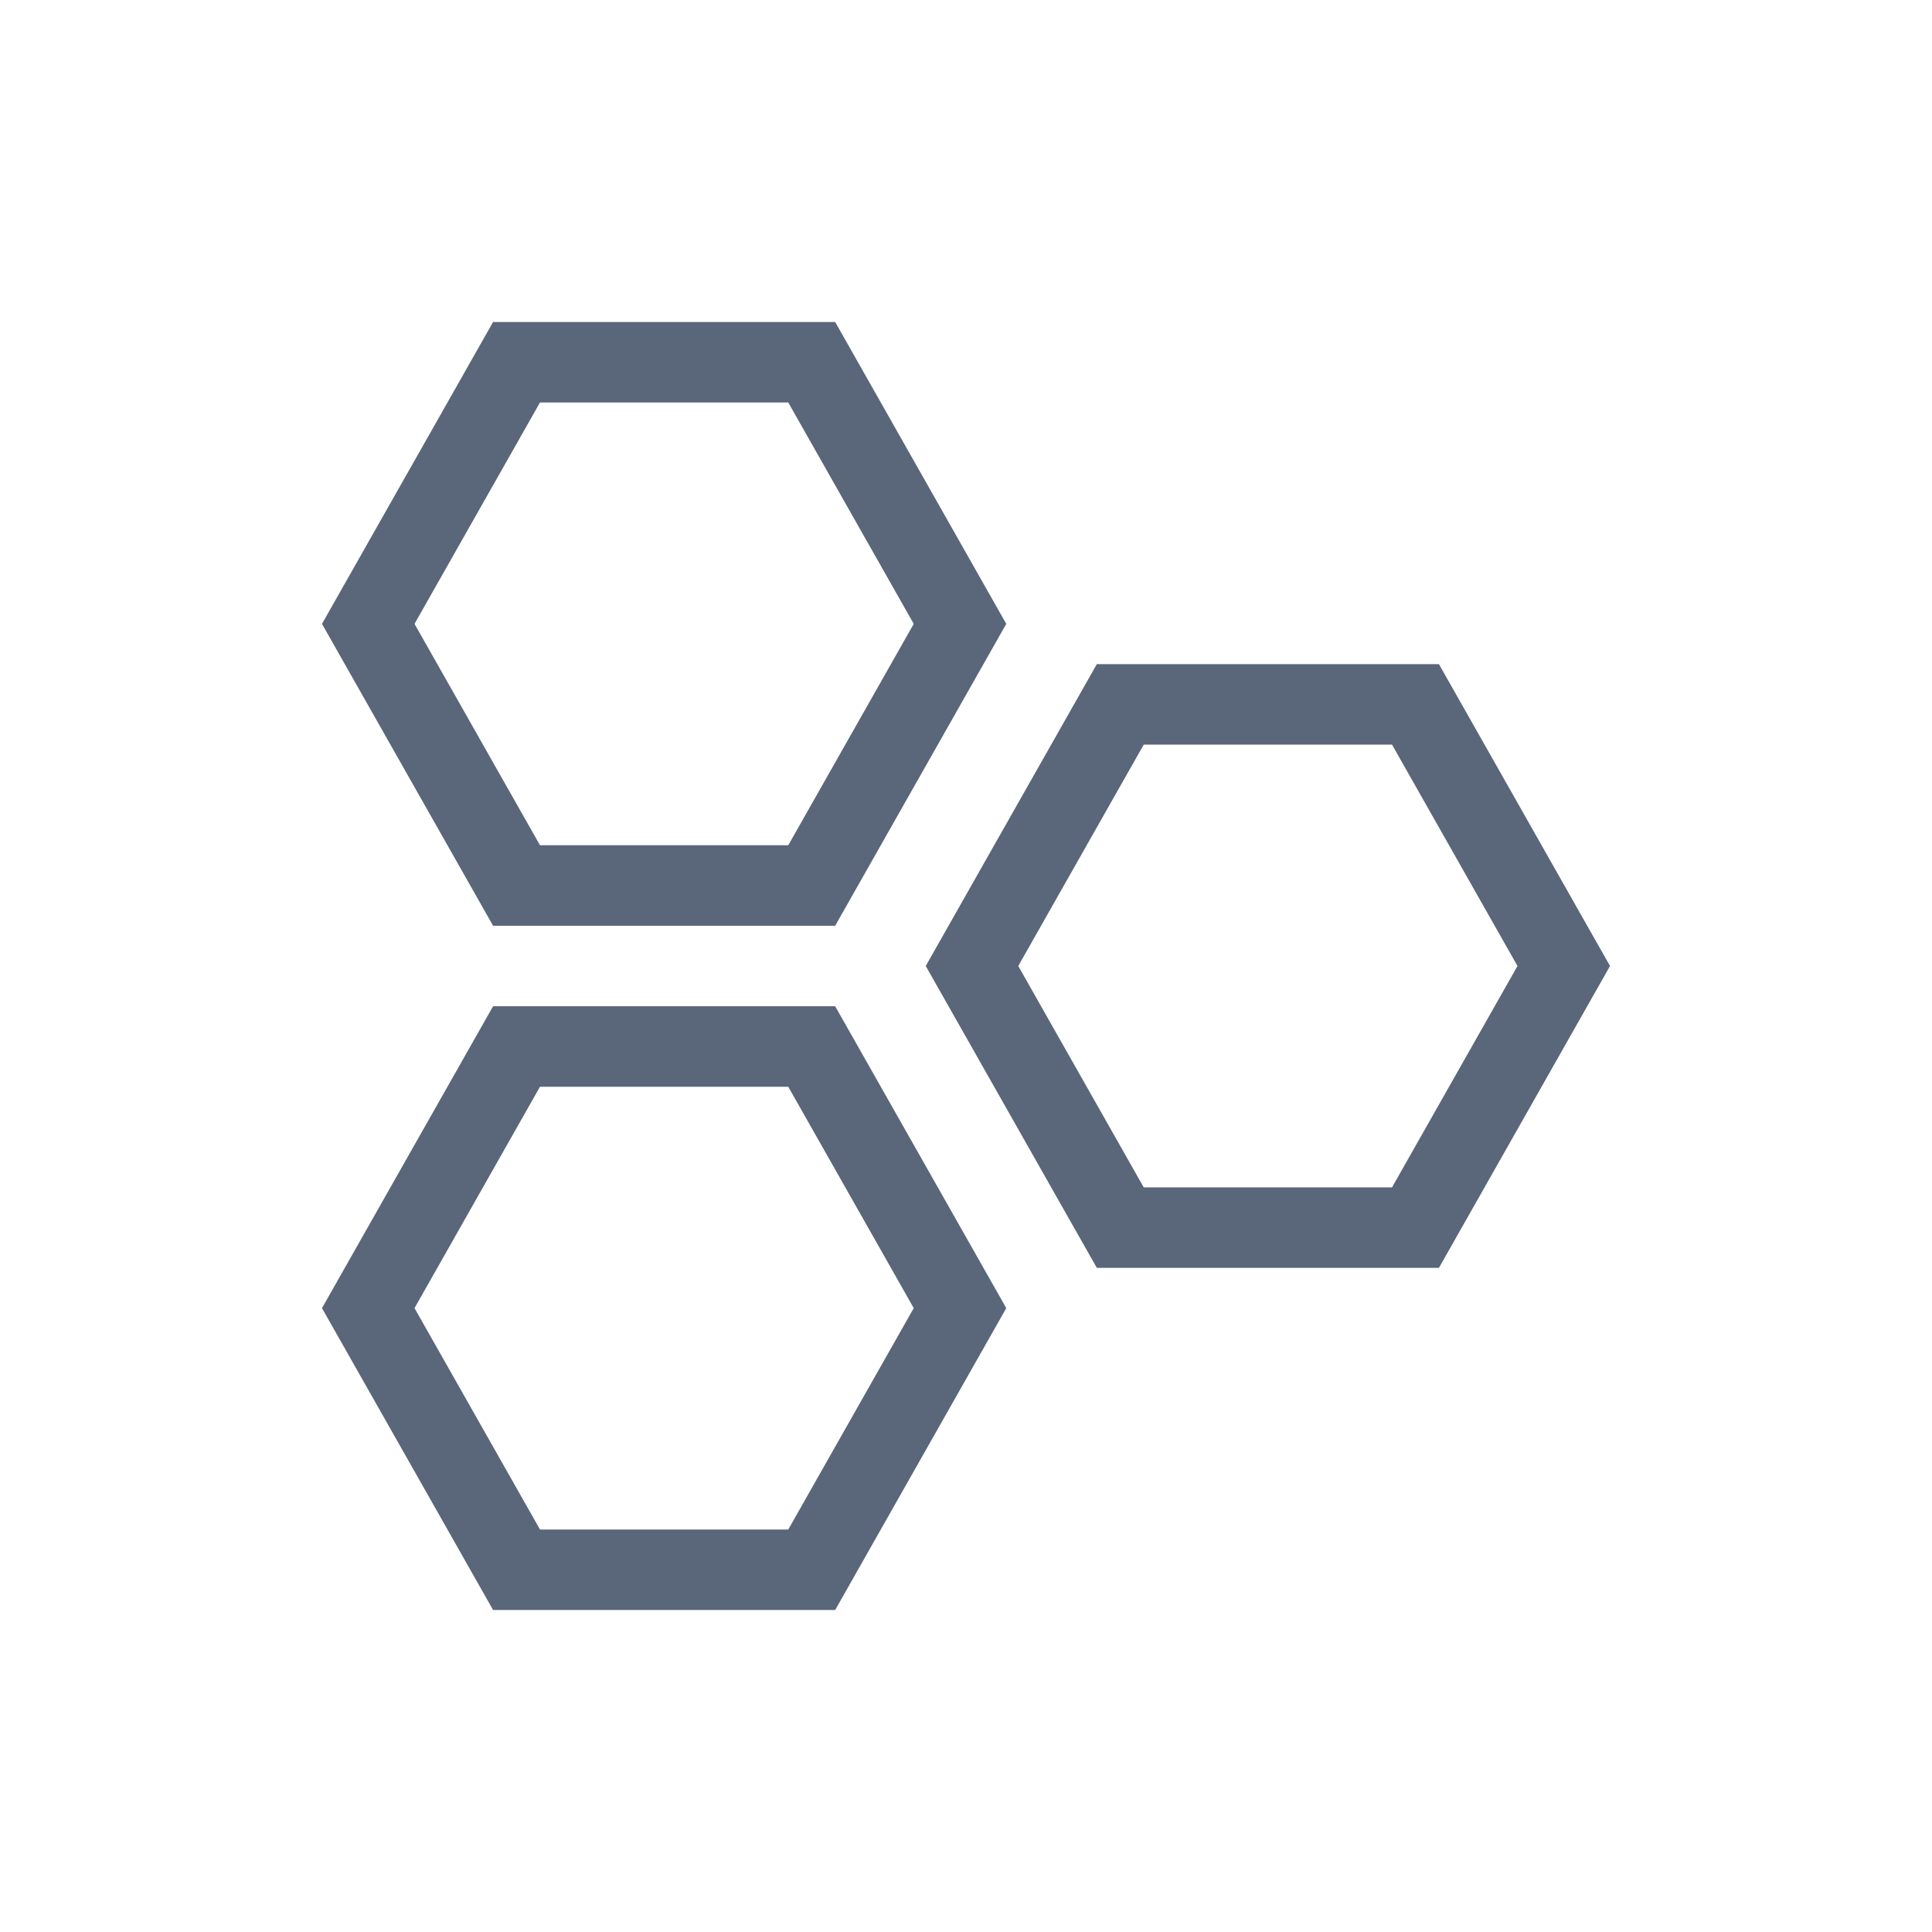 <?xml version="1.0" encoding="UTF-8"?>
<svg width="48px" height="48px" viewBox="0 0 48 48" version="1.1" xmlns="http://www.w3.org/2000/svg" xmlns:xlink="http://www.w3.org/1999/xlink">
    <title>Menu / Icon / Chapters</title>
    <defs>
        <polygon id="path-1" points="27.25 16.5 23 24 27.25 31.5 35.75 31.5 40 24 35.75 16.5"></polygon>
        <polygon id="path-3" points="12.25 25 8 32.5 12.25 40 20.75 40 25 32.5 20.75 25"></polygon>
    </defs>
    <g id="Menu-/-Icon-/-Chapters" stroke="none" stroke-width="1" fill="none" fill-rule="evenodd">
        <path d="M20.167,9 L23.851,15.5 L20.167,22 L12.833,22 L9.149,15.5 L12.833,9 L20.167,9 Z" id="Fill-1" stroke="#5A667A" stroke-width="2"></path>
        <mask id="mask-2" fill="white">
            <use xlink:href="#path-1"></use>
        </mask>
        <path stroke="#5A667A" stroke-width="2" d="M35.167,17.5 L38.851,24 L35.167,30.5 L27.833,30.5 L24.149,24 L27.833,17.5 L35.167,17.5 Z"></path>
        <mask id="mask-4" fill="white">
            <use xlink:href="#path-3"></use>
        </mask>
        <path stroke="#5A667A" stroke-width="2" d="M20.167,26 L23.851,32.5 L20.167,39 L12.833,39 L9.149,32.5 L12.833,26 L20.167,26 Z"></path>
    </g>
</svg>